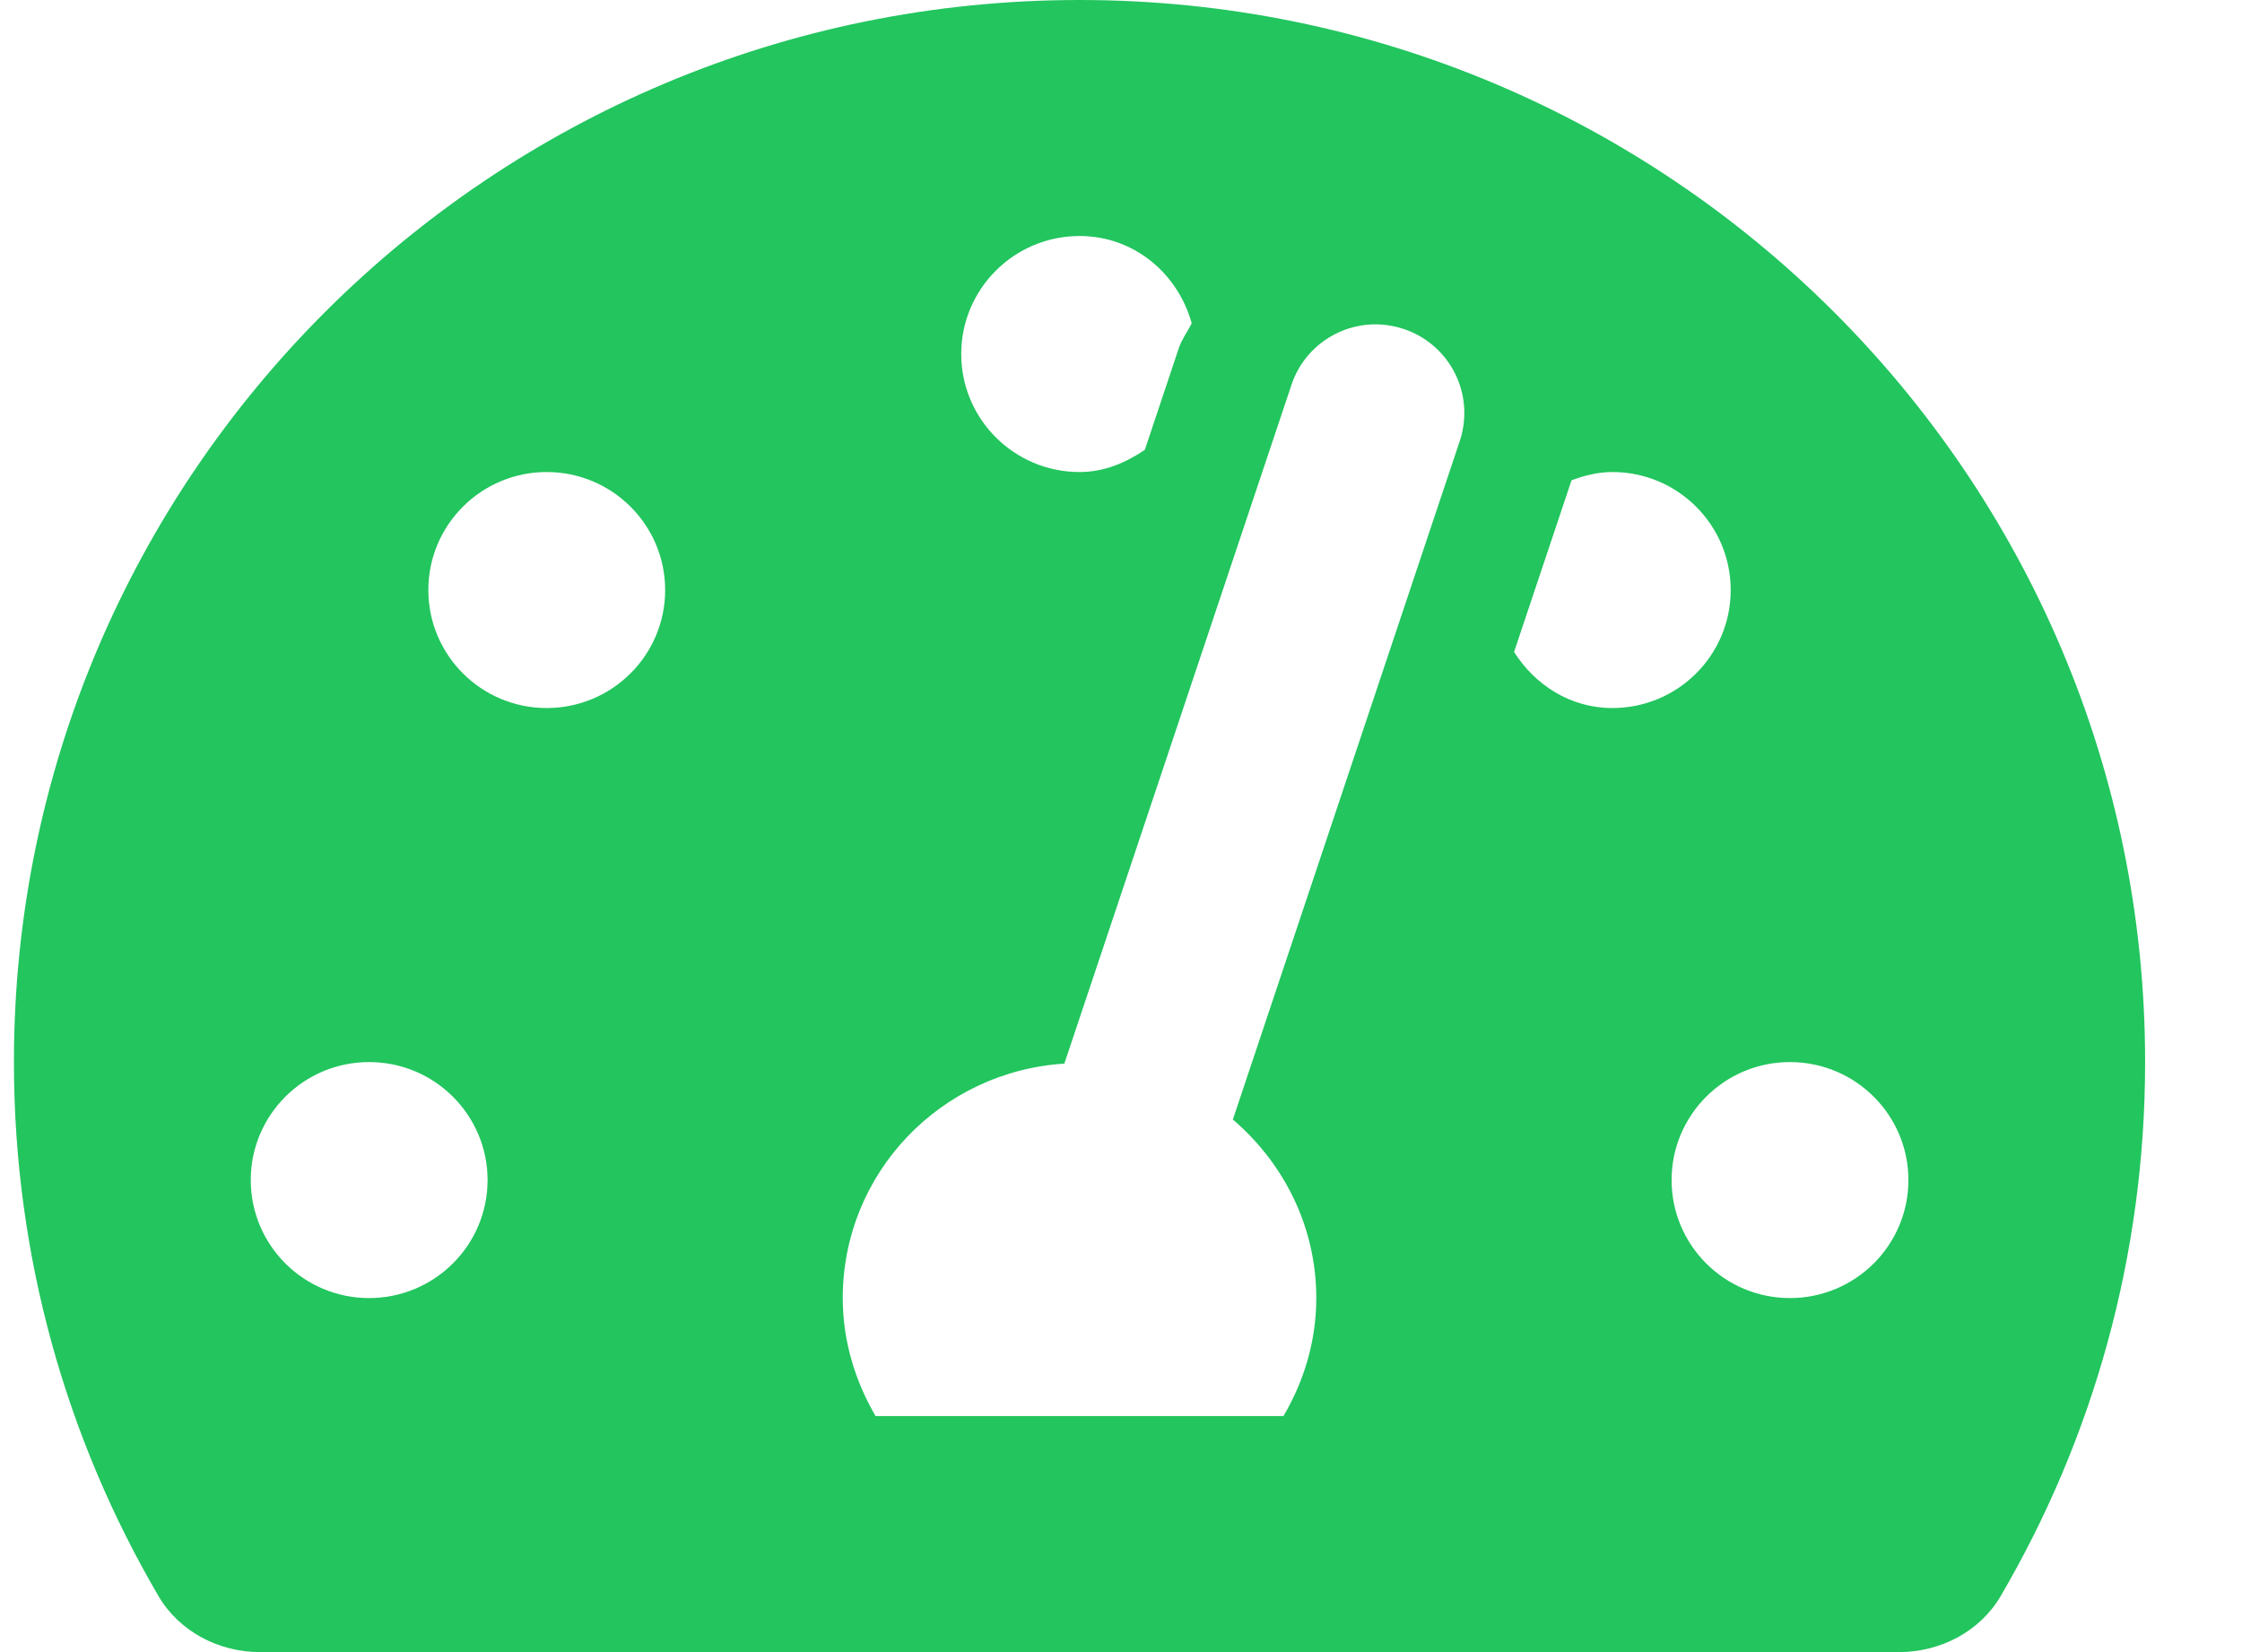 <svg width="19" height="14" viewBox="0 0 19 14" fill="none" xmlns="http://www.w3.org/2000/svg">
<path d="M9.149 0C4.161 0 0.118 4.029 0.118 9C0.118 10.65 0.565 12.196 1.343 13.525C1.519 13.826 1.854 14 2.203 14H16.094C16.444 14 16.779 13.826 16.955 13.525C17.733 12.196 18.179 10.65 18.179 9C18.179 4.029 14.136 0 9.149 0ZM9.149 2C9.61 2 9.982 2.317 10.099 2.739C10.065 2.81 10.017 2.871 9.991 2.947L9.702 3.812C9.541 3.921 9.358 4 9.149 4C8.595 4 8.146 3.552 8.146 3C8.146 2.448 8.595 2 9.149 2ZM3.128 11C2.574 11 2.125 10.552 2.125 10C2.125 9.448 2.574 9 3.128 9C3.682 9 4.132 9.448 4.132 10C4.132 10.552 3.682 11 3.128 11ZM4.633 6C4.079 6 3.63 5.552 3.63 5C3.63 4.448 4.079 4 4.633 4C5.187 4 5.637 4.448 5.637 5C5.637 5.552 5.187 6 4.633 6ZM12.371 3.737L10.448 9.487C10.877 9.854 11.155 10.392 11.155 11C11.155 11.366 11.05 11.705 10.877 12H7.42C7.248 11.705 7.142 11.366 7.142 11C7.142 9.939 7.973 9.08 9.02 9.013L10.944 3.263C11.074 2.87 11.499 2.655 11.896 2.788C12.29 2.919 12.502 3.344 12.371 3.737ZM12.831 5.525L13.318 4.07C13.426 4.03 13.541 4 13.664 4C14.218 4 14.667 4.448 14.667 5C14.667 5.553 14.218 6 13.664 6C13.307 6 13.009 5.804 12.831 5.525ZM15.169 11C14.615 11 14.166 10.552 14.166 10C14.166 9.448 14.615 9 15.169 9C15.723 9 16.173 9.448 16.173 10C16.173 10.552 15.723 11 15.169 11Z" fill="#22C55E"/>
</svg>
